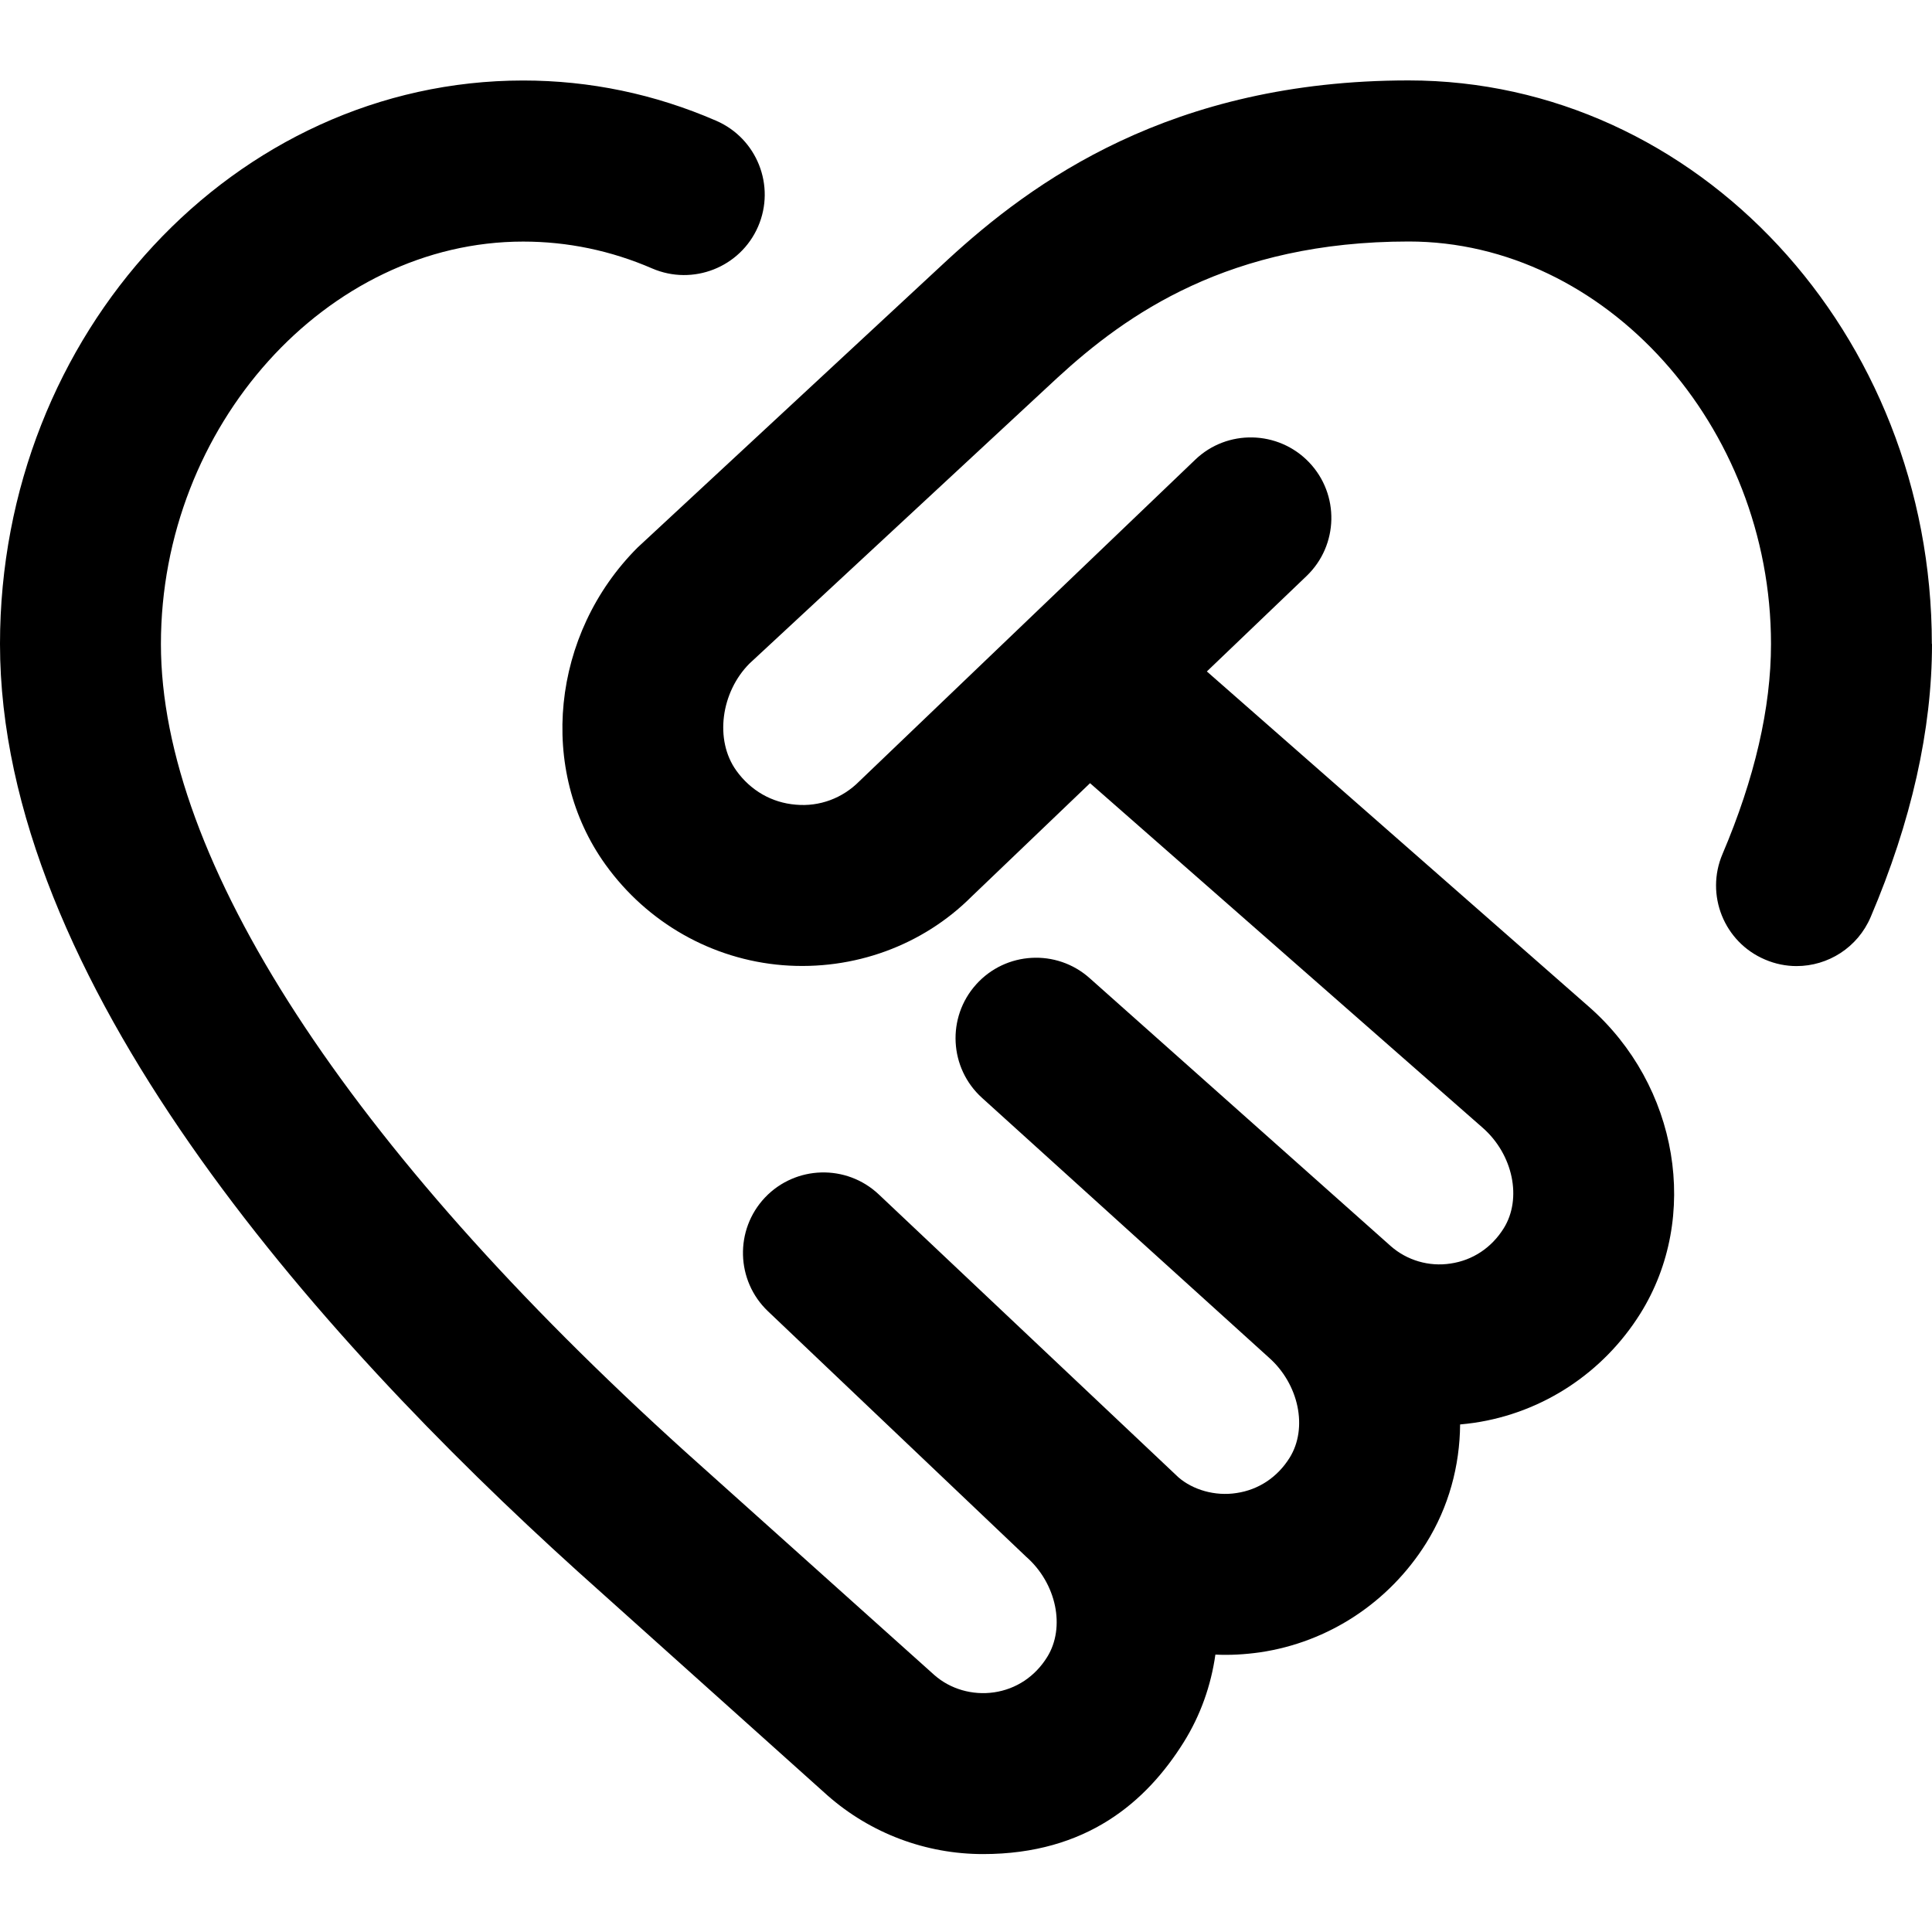 <?xml version="1.0" encoding="UTF-8"?>
<svg width="24px" height="24px" viewBox="0 0 24 24" version="1.1" xmlns="http://www.w3.org/2000/svg" xmlns:xlink="http://www.w3.org/1999/xlink">
    <title>Icons/Regular/partner-handshake</title>
    <g id="Icons/Regular/partner-handshake" stroke="none" fill="none" fill-rule="evenodd">
        <path d="M24,8 C24,9.064 23.744,10.205 23.238,11.392 C23.076,11.772 22.707,12.001 22.318,12.001 C22.187,12.001 22.054,11.975 21.926,11.92 C21.417,11.704 21.181,11.116 21.398,10.608 C21.797,9.67 22,8.793 22,8 C22,5.29 19.939,3 17.5,3 C15.265,3 13.992,3.905 13.134,4.694 L9.31,8.243 C8.957,8.597 8.873,9.192 9.147,9.573 C9.326,9.822 9.589,9.972 9.886,9.996 C10.181,10.023 10.467,9.915 10.674,9.706 L14.847,5.711 C15.243,5.33 15.878,5.343 16.261,5.742 C16.643,6.141 16.629,6.774 16.23,7.156 L14.992,8.341 L19.739,12.507 C20.851,13.483 21.125,15.122 20.376,16.319 C19.915,17.055 19.162,17.55 18.311,17.675 C18.253,17.683 18.196,17.69 18.138,17.695 C18.134,18.21 17.997,18.72 17.716,19.17 C17.255,19.906 16.502,20.401 15.651,20.526 C15.466,20.552 15.282,20.563 15.098,20.554 C15.044,20.936 14.914,21.308 14.703,21.645 C14.242,22.381 13.499,23.032 12.211,23.032 C11.504,23.032 10.818,22.777 10.28,22.304 L7.176,19.52 C3.901,16.56 0,12.161 0,8 C0,4.14 2.916,1 6.5,1 C7.326,1 8.133,1.168 8.897,1.5 C9.404,1.72 9.637,2.309 9.417,2.815 C9.197,3.321 8.608,3.553 8.102,3.335 C7.59,3.113 7.051,3.001 6.499,3.001 C4.06,3.001 1.999,5.291 1.999,8.001 C1.999,10.675 4.312,14.238 8.514,18.035 L11.608,20.809 C11.805,20.982 12.078,21.062 12.348,21.023 C12.622,20.983 12.857,20.828 13.008,20.585 C13.238,20.216 13.124,19.668 12.747,19.338 L9.54,16.289 C9.141,15.909 9.124,15.277 9.503,14.876 C9.883,14.476 10.515,14.459 10.916,14.837 L14.638,18.351 C14.817,18.507 15.094,18.589 15.36,18.547 C15.634,18.507 15.869,18.351 16.02,18.109 C16.25,17.74 16.136,17.192 15.759,16.861 L12.199,13.638 C11.791,13.269 11.758,12.638 12.126,12.229 C12.493,11.82 13.124,11.784 13.535,12.15 L17.277,15.48 C17.477,15.656 17.751,15.738 18.02,15.696 C18.294,15.656 18.529,15.5 18.68,15.258 C18.91,14.889 18.796,14.341 18.419,14.01 L13.541,9.729 L12.071,11.136 C11.464,11.744 10.607,12.06 9.723,11.99 C8.845,11.919 8.042,11.464 7.522,10.741 C6.677,9.567 6.848,7.874 7.92,6.802 L11.775,3.224 C12.817,2.267 14.539,0.999 17.498,0.999 C21.082,0.999 23.998,4.139 23.998,7.999 L24,8 Z" id="Path" fill="#000000"></path>
    </g>
</svg>